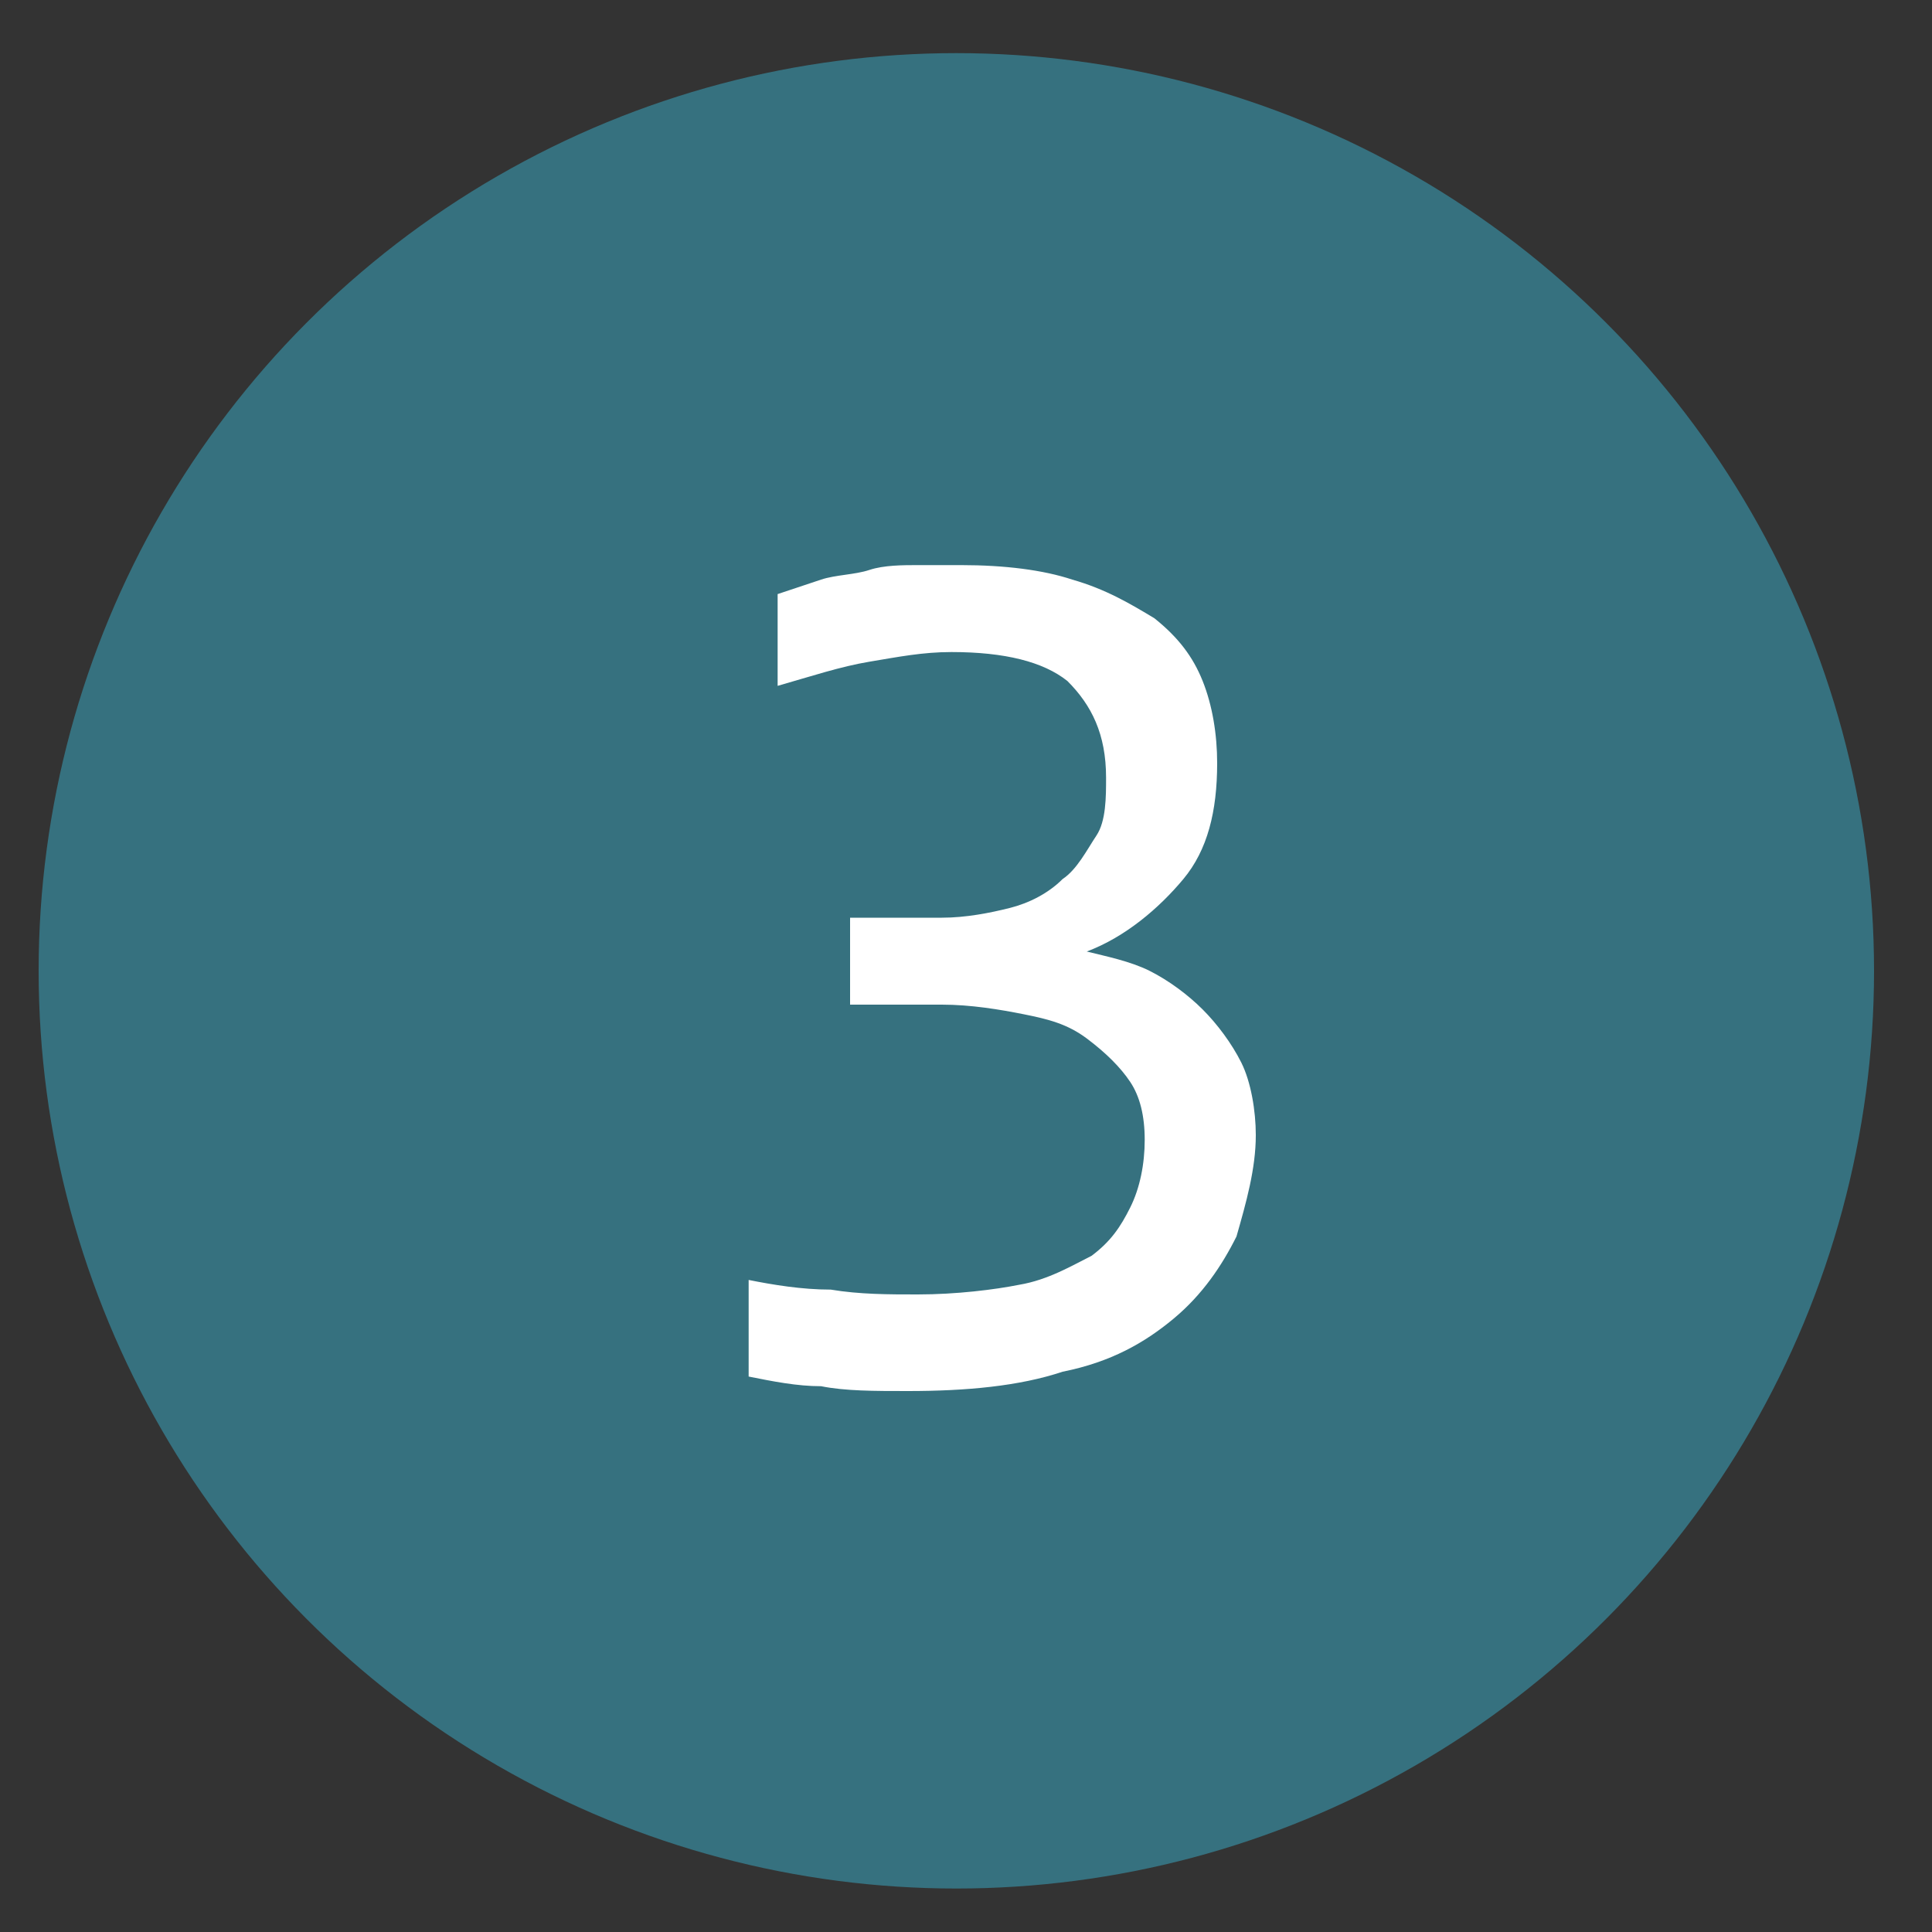 <?xml version="1.0" encoding="utf-8"?>
<!-- Generator: Adobe Illustrator 27.9.6, SVG Export Plug-In . SVG Version: 9.03 Build 54986)  -->
<svg version="1.1" id="Mail" xmlns="http://www.w3.org/2000/svg" xmlns:xlink="http://www.w3.org/1999/xlink" x="0px" y="0px"
	 viewBox="0 0 40 40" style="enable-background:new 0 0 40 40;" xml:space="preserve">
<rect x="0" y="0" width="40" height="40" fill="#333333" stroke="none"/>
<style type="text/css">
	.st0{fill:#36717F;}
	.st1{fill:#FFFFFF;}
</style>
<circle class="st0" cx="19.8" cy="20.1" r="19"/>
<g>
	<path class="st1" d="M26,23.5c0,0.7-0.2,1.4-0.4,2.1c-0.3,0.6-0.7,1.2-1.3,1.7c-0.6,0.5-1.3,0.9-2.3,1.1c-0.9,0.3-2,0.4-3.2,0.4
		c-0.7,0-1.3,0-1.8-0.1c-0.5,0-1-0.1-1.5-0.2v-2c0.5,0.1,1.1,0.2,1.7,0.2c0.6,0.1,1.2,0.1,1.8,0.1c0.8,0,1.6-0.1,2.1-0.2
		c0.6-0.1,1.1-0.4,1.5-0.6c0.4-0.3,0.6-0.6,0.8-1c0.2-0.4,0.3-0.9,0.3-1.4c0-0.5-0.1-0.9-0.3-1.2c-0.2-0.3-0.5-0.6-0.9-0.9
		s-0.8-0.4-1.3-0.5c-0.5-0.1-1.1-0.2-1.7-0.2h-1.9v-1.8h1.9c0.5,0,1-0.1,1.4-0.2c0.4-0.1,0.8-0.3,1.1-0.6c0.3-0.2,0.5-0.6,0.7-0.9
		s0.2-0.8,0.2-1.2c0-0.9-0.3-1.5-0.8-2c-0.5-0.4-1.3-0.6-2.4-0.6c-0.6,0-1.1,0.1-1.7,0.2c-0.6,0.1-1.2,0.3-1.9,0.5v-1.9
		c0.3-0.1,0.6-0.2,0.9-0.3c0.3-0.1,0.7-0.1,1-0.2c0.3-0.1,0.7-0.1,1-0.1c0.3,0,0.6,0,0.9,0c0.9,0,1.7,0.1,2.3,0.3
		c0.7,0.2,1.2,0.5,1.7,0.8c0.5,0.4,0.8,0.8,1,1.3c0.2,0.5,0.3,1.1,0.3,1.7c0,1-0.2,1.8-0.7,2.4c-0.5,0.6-1.2,1.2-2,1.5
		c0.4,0.1,0.9,0.2,1.3,0.4c0.4,0.2,0.8,0.5,1.1,0.8c0.3,0.3,0.6,0.7,0.8,1.1S26,23,26,23.5z"/>
</g>
</svg>
